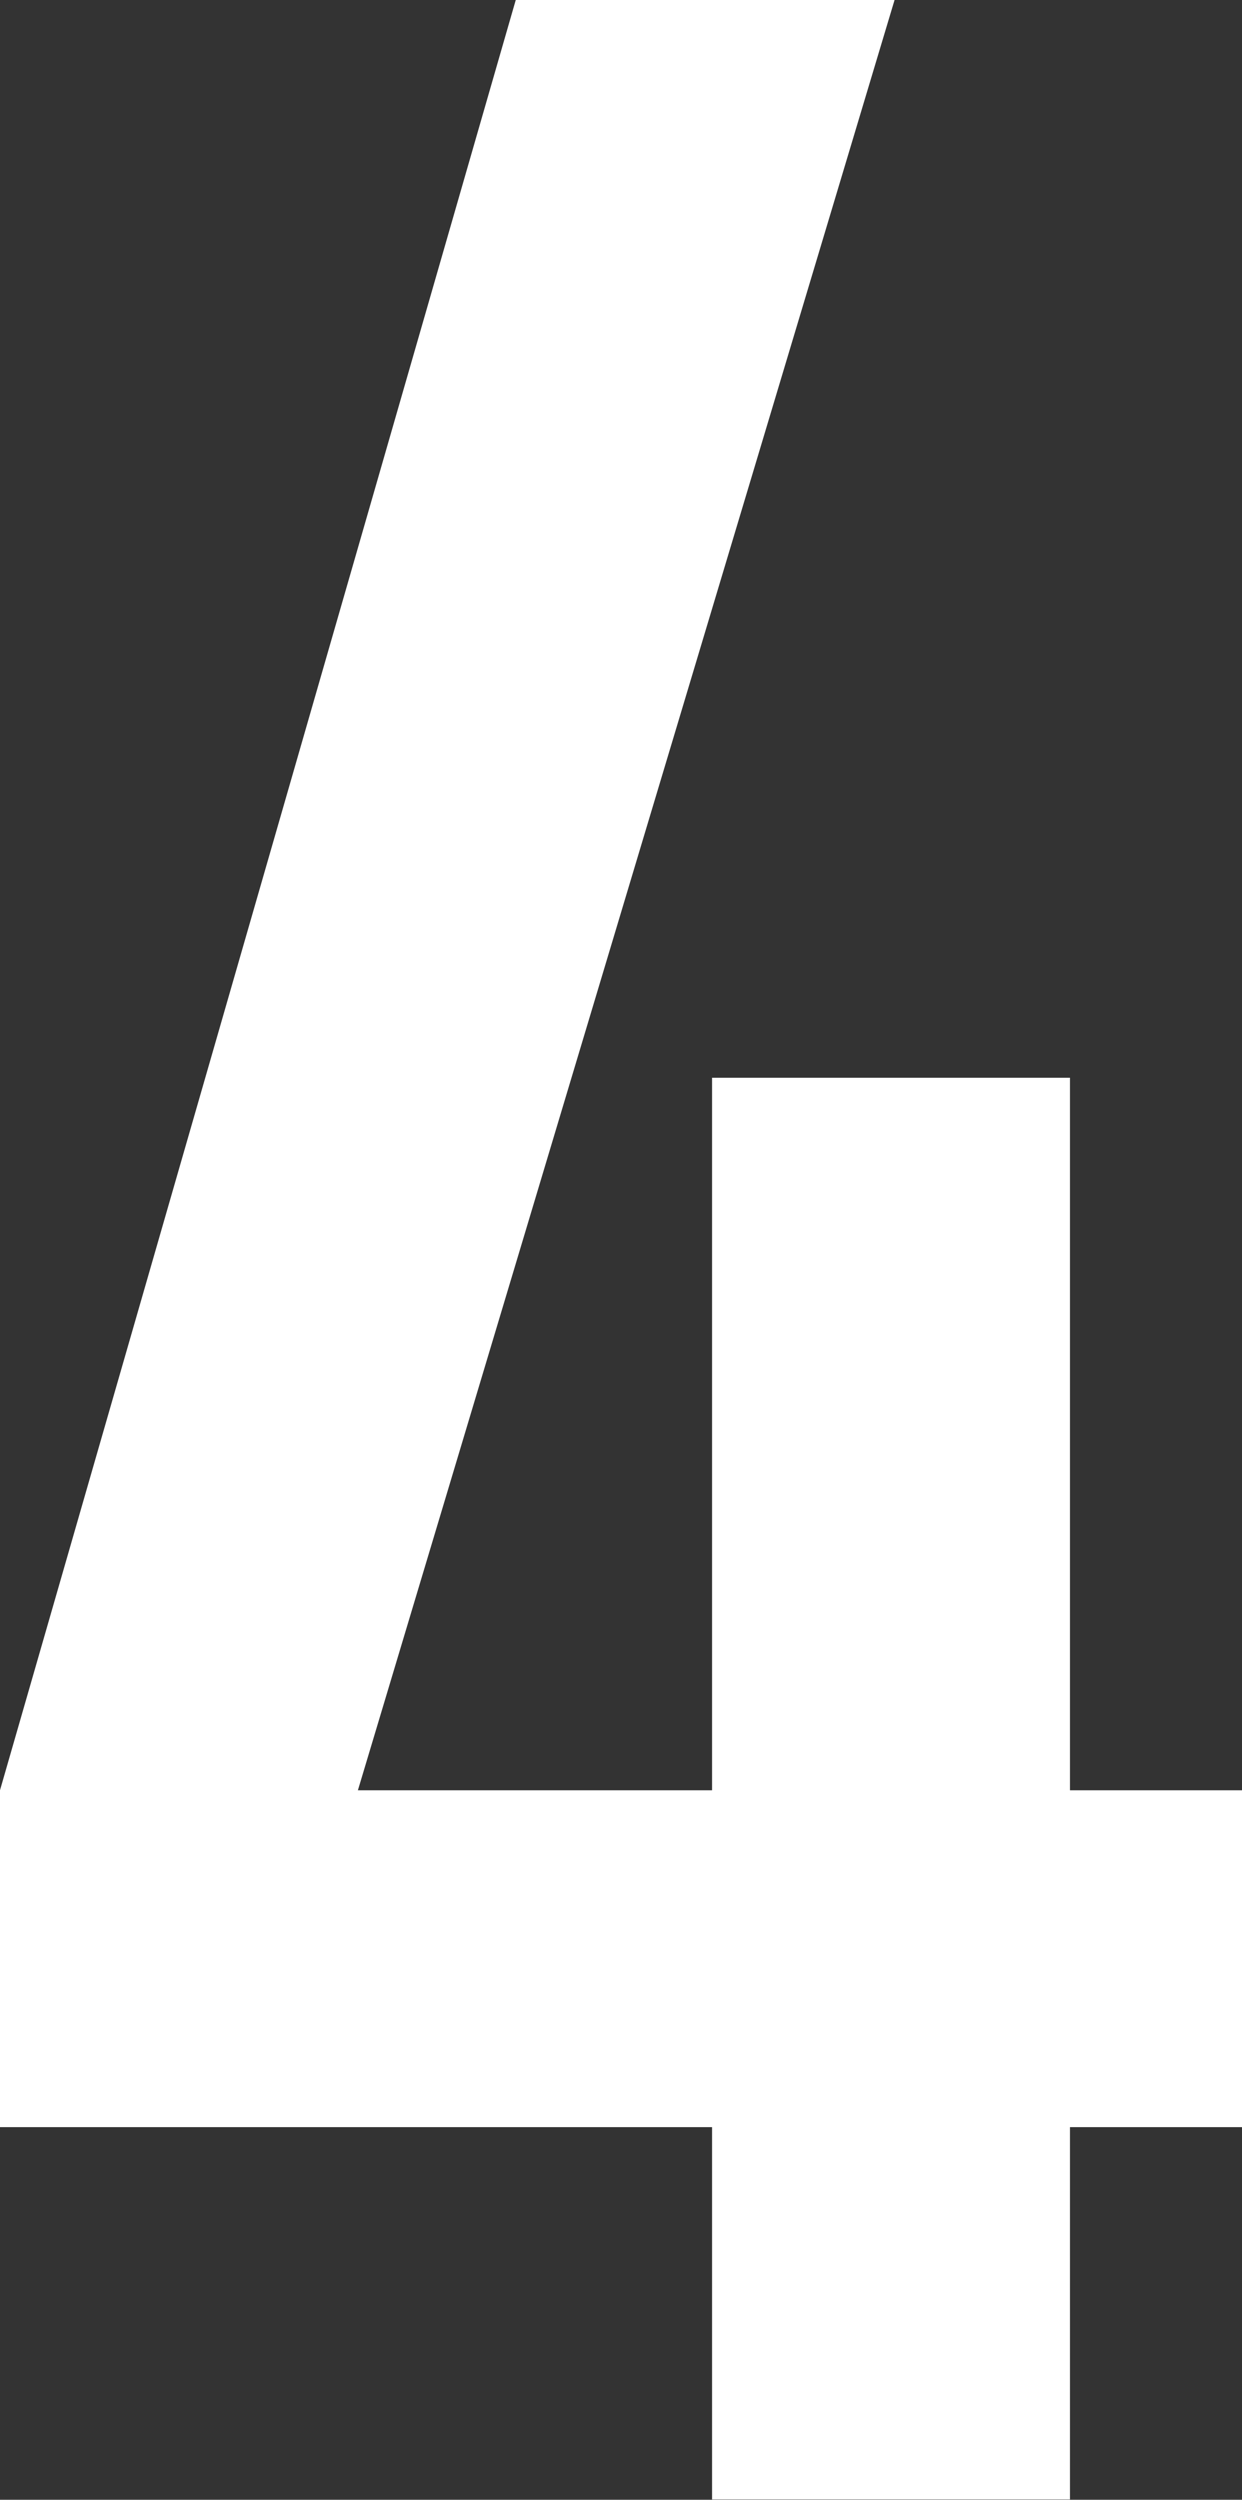 <svg xmlns="http://www.w3.org/2000/svg" width="36.82" height="74.06" viewBox="0 0 36.82 74.06">
  <rect x="0" y="0" width="36.82" height="74.06" fill="#333333" stroke="none"/>
  <defs>
    <style>
      .cls-1 {
        fill: #fff;
        fill-rule: evenodd;
      }
    </style>
  </defs>
  <path id="solution-list-4" class="cls-1" d="M1052.78,3564.71v-11.03h5.1v-9.98h-5.1v-21.11h-10.61v21.11h-10.5l15.91-53.04h-11.23l-15.29,53.04v9.98h21.11v11.03h10.61Z" transform="translate(-1021.06 -3490.66)"/>
</svg>

